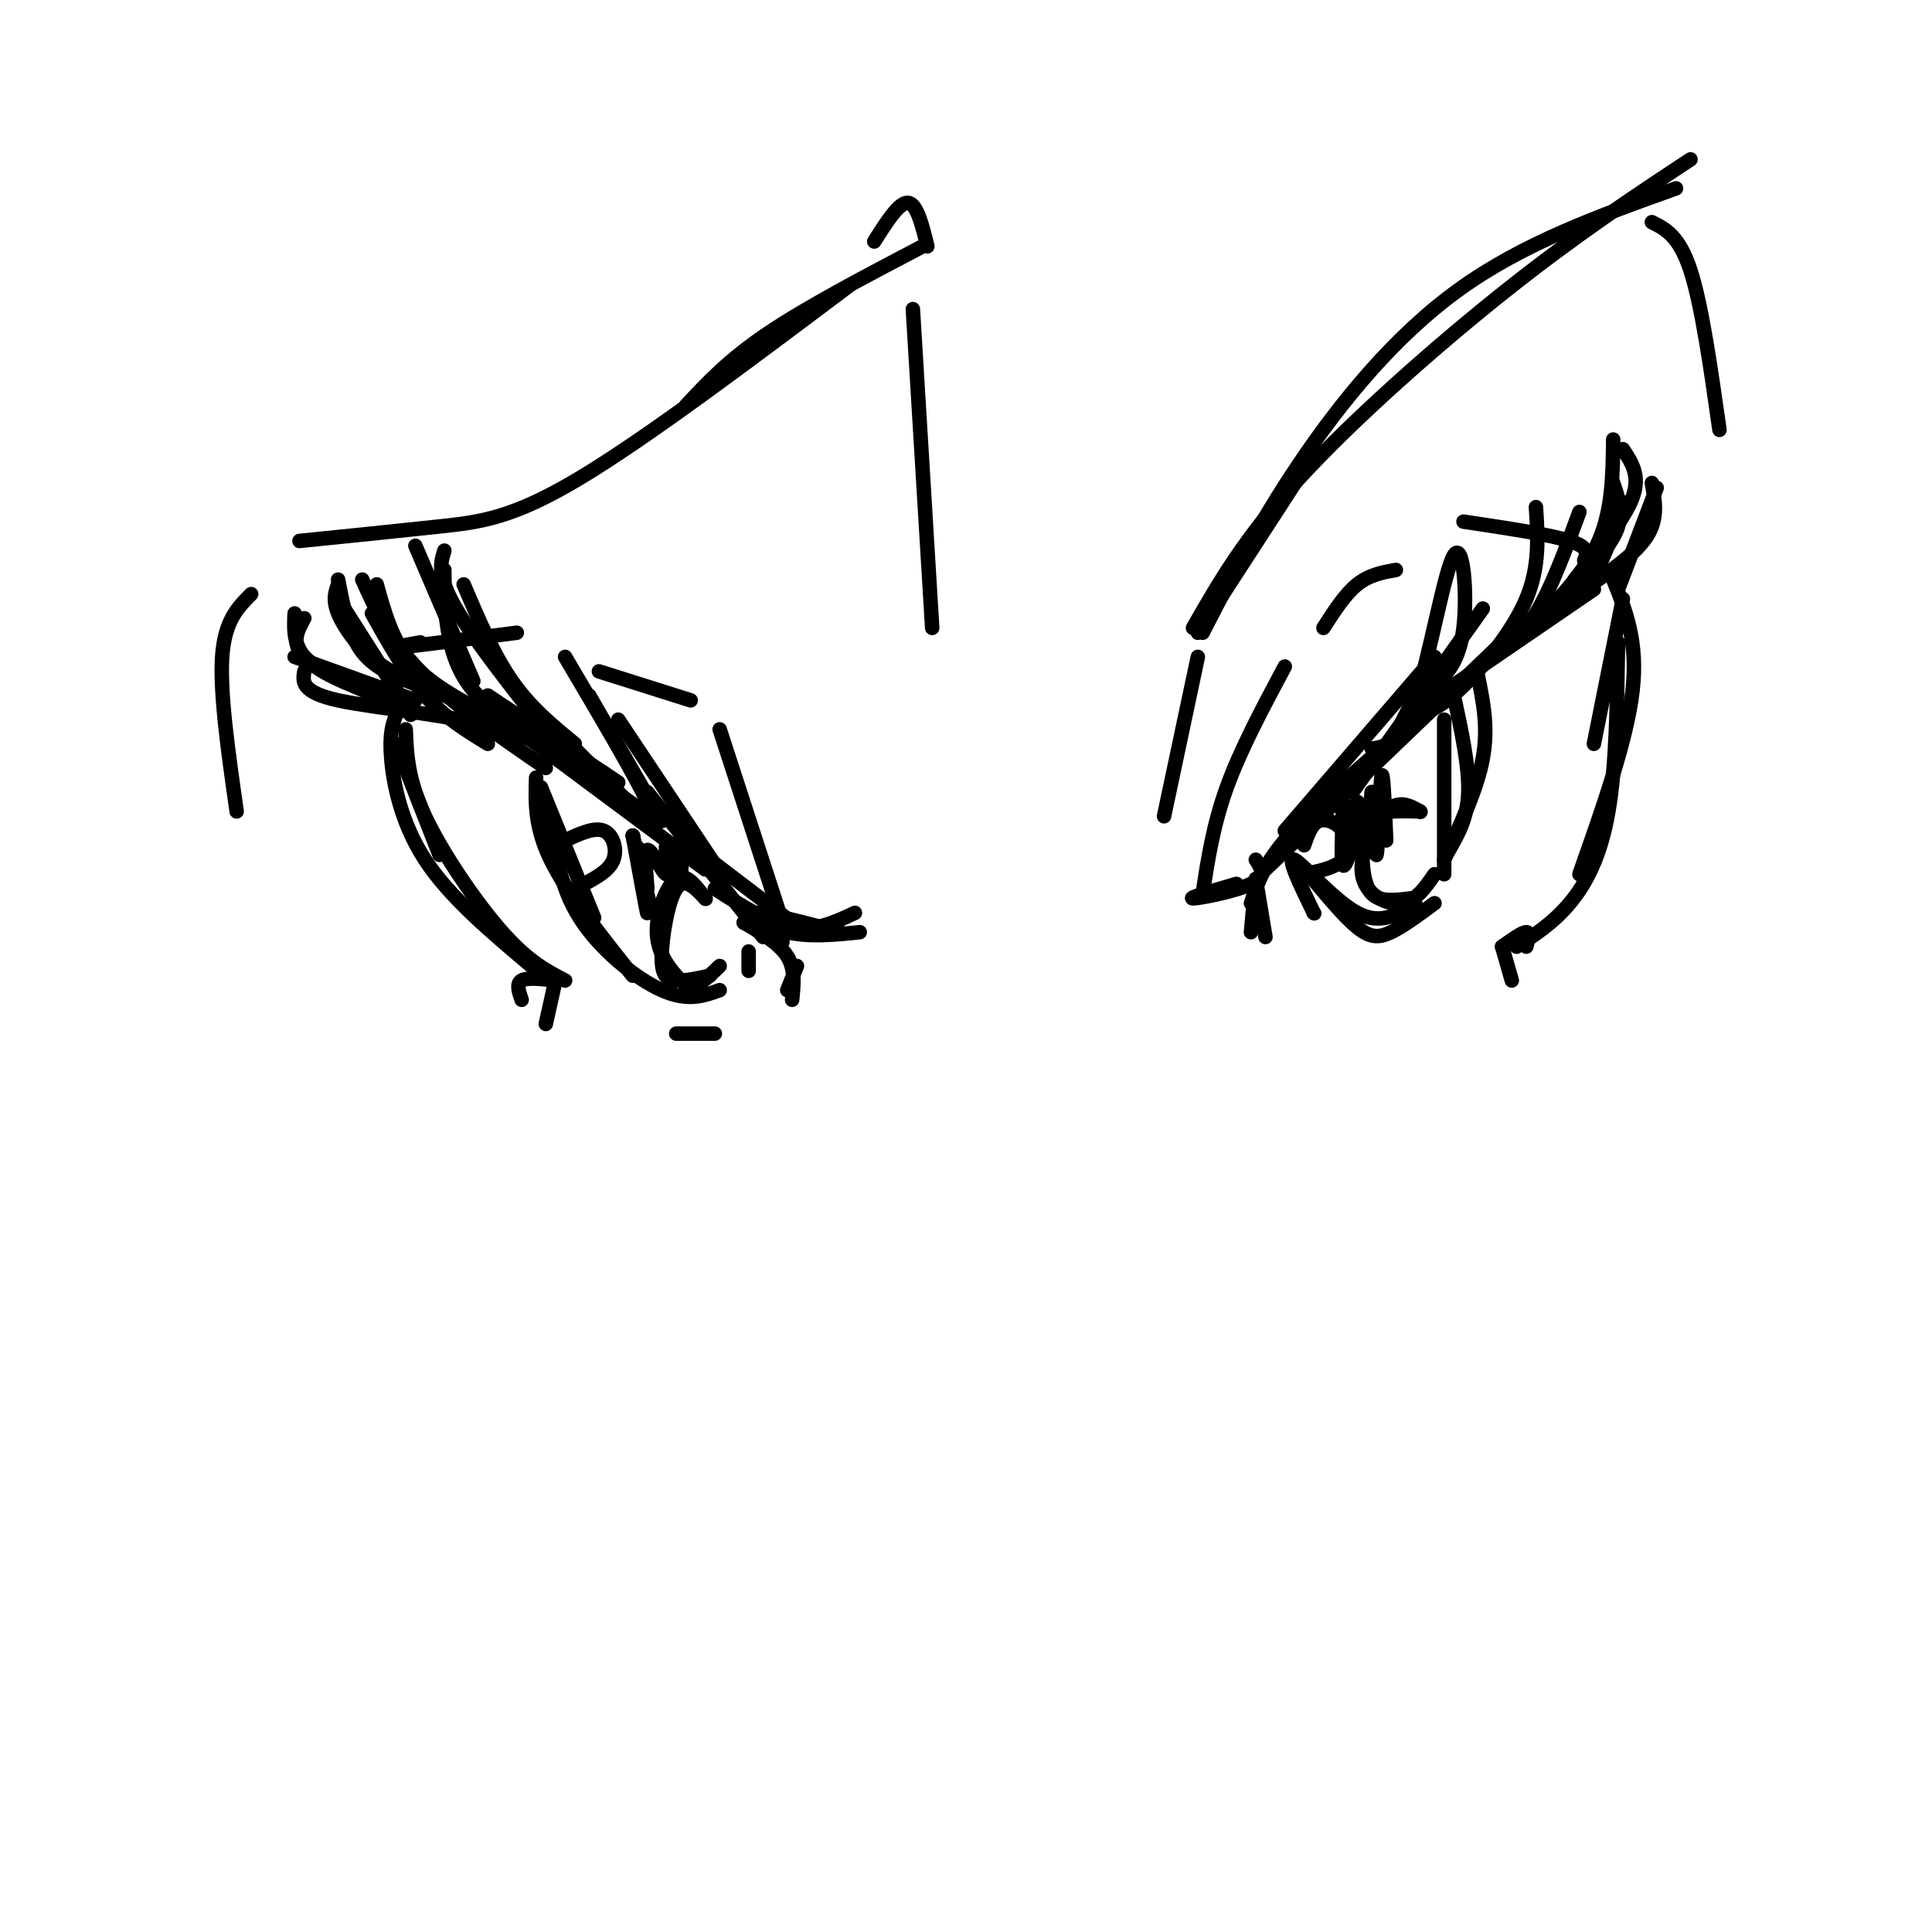 <svg viewBox='0 0 400 400' version='1.1' xmlns='http://www.w3.org/2000/svg' xmlns:xlink='http://www.w3.org/1999/xlink'><g fill='none' stroke='#000000' stroke-width='3' stroke-linecap='round' stroke-linejoin='round'><path d='M158,194c0.000,0.000 -24.000,-30.000 -24,-30'/><path d='M146,180c0.000,0.000 -39.000,-29.000 -39,-29'/><path d='M126,164c-5.667,-4.956 -11.333,-9.911 -22,-13c-10.667,-3.089 -26.333,-4.311 -34,-6c-7.667,-1.689 -7.333,-3.844 -7,-6'/><path d='M79,138c0.000,0.000 6.000,10.000 6,10'/><path d='M70,124c0.000,0.000 14.000,22.000 14,22'/><path d='M75,120c2.833,6.250 5.667,12.500 12,19c6.333,6.500 16.167,13.250 26,20'/><path d='M92,114c-0.833,2.667 -1.667,5.333 3,13c4.667,7.667 14.833,20.333 25,33'/><path d='M82,154c0.000,0.000 9.000,23.000 9,23'/><path d='M82,148c-0.711,1.956 -1.422,3.911 -1,9c0.422,5.089 1.978,13.311 7,21c5.022,7.689 13.511,14.844 22,22'/><path d='M84,151c0.200,5.156 0.400,10.311 4,18c3.600,7.689 10.600,17.911 16,24c5.400,6.089 9.200,8.044 13,10'/><path d='M112,163c0.000,0.000 11.000,27.000 11,27'/><path d='M111,161c-0.167,5.083 -0.333,10.167 3,17c3.333,6.833 10.167,15.417 17,24'/><path d='M114,169c0.911,7.200 1.822,14.400 6,21c4.178,6.600 11.622,12.600 17,15c5.378,2.400 8.689,1.200 12,0'/><path d='M155,197c0.000,1.917 0.000,3.833 0,4c0.000,0.167 0.000,-1.417 0,-3'/><path d='M149,151c0.000,0.000 13.000,40.000 13,40'/><path d='M143,145c0.000,0.000 -19.000,-6.000 -19,-6'/><path d='M128,149c0.000,0.000 20.000,30.000 20,30'/><path d='M143,175c0.000,0.000 21.000,16.000 21,16'/><path d='M148,184c5.583,3.583 11.167,7.167 16,8c4.833,0.833 8.917,-1.083 13,-3'/><path d='M174,193c-8.044,-2.133 -16.089,-4.267 -18,-4c-1.911,0.267 2.311,2.933 7,4c4.689,1.067 9.844,0.533 15,0'/><path d='M131,167c0.000,0.000 -13.000,-13.000 -13,-13'/><path d='M131,167c-2.917,-2.250 -5.833,-4.500 -5,-4c0.833,0.500 5.417,3.750 10,7'/><path d='M131,167c2.667,2.083 5.333,4.167 3,-1c-2.333,-5.167 -9.667,-17.583 -17,-30'/><path d='M122,144c0.000,0.000 15.000,26.000 15,26'/><path d='M128,162c0.000,0.000 -27.000,-18.000 -27,-18'/><path d='M125,160c0.000,0.000 -37.000,-18.000 -37,-18'/><path d='M101,154c-4.500,-2.750 -9.000,-5.500 -13,-10c-4.000,-4.500 -7.500,-10.750 -11,-17'/><path d='M78,121c1.583,5.750 3.167,11.500 7,16c3.833,4.500 9.917,7.750 16,11'/><path d='M92,144c-5.022,-1.978 -10.044,-3.956 -14,-7c-3.956,-3.044 -6.844,-7.156 -8,-10c-1.156,-2.844 -0.578,-4.422 0,-6'/><path d='M70,120c1.083,5.667 2.167,11.333 5,15c2.833,3.667 7.417,5.333 12,7'/><path d='M86,145c0.000,0.000 -25.000,-9.000 -25,-9'/><path d='M61,127c-0.167,3.500 -0.333,7.000 3,10c3.333,3.000 10.167,5.500 17,8'/><path d='M63,128c-1.417,2.583 -2.833,5.167 0,8c2.833,2.833 9.917,5.917 17,9'/><path d='M86,113c0.000,0.000 12.000,28.000 12,28'/><path d='M92,118c0.022,4.667 0.044,9.333 1,14c0.956,4.667 2.844,9.333 7,13c4.156,3.667 10.578,6.333 17,9'/><path d='M96,121c3.083,7.250 6.167,14.500 10,20c3.833,5.500 8.417,9.250 13,13'/><path d='M154,191c0.000,0.000 8.000,4.000 8,4'/><path d='M154,191c0.000,0.000 0.100,0.100 0.1,0.1'/><path d='M154,191c3.667,2.167 7.333,4.333 9,7c1.667,2.667 1.333,5.833 1,9'/><path d='M165,200c0.000,0.000 -2.000,5.000 -2,5'/><path d='M140,214c0.000,0.000 8.000,0.000 8,0'/><path d='M115,203c0.000,0.000 -2.000,9.000 -2,9'/><path d='M115,203c0.000,0.000 0.100,0.100 0.1,0.1'/><path d='M115,203c-2.917,-0.333 -5.833,-0.667 -7,0c-1.167,0.667 -0.583,2.333 0,4'/><path d='M259,187c1.250,-3.833 2.500,-7.667 7,-13c4.500,-5.333 12.250,-12.167 20,-19'/><path d='M262,180c0.000,0.000 48.000,-46.000 48,-46'/><path d='M292,148c0.000,0.000 38.000,-26.000 38,-26'/><path d='M266,172c0.000,0.000 31.000,-36.000 31,-36'/><path d='M296,138c0.000,0.000 -9.000,18.000 -9,18'/><path d='M280,164c0.000,0.000 27.000,-38.000 27,-38'/><path d='M294,148c2.400,-0.956 4.800,-1.911 9,-6c4.200,-4.089 10.200,-11.311 13,-18c2.800,-6.689 2.400,-12.844 2,-19'/><path d='M308,137c3.417,-2.417 6.833,-4.833 10,-10c3.167,-5.167 6.083,-13.083 9,-21'/><path d='M317,130c5.583,-5.750 11.167,-11.500 14,-18c2.833,-6.500 2.917,-13.750 3,-21'/><path d='M334,100c1.000,2.917 2.000,5.833 1,9c-1.000,3.167 -4.000,6.583 -7,10'/><path d='M322,126c2.833,-1.667 5.667,-3.333 8,-7c2.333,-3.667 4.167,-9.333 6,-15'/><path d='M336,93c1.833,2.750 3.667,5.500 2,10c-1.667,4.500 -6.833,10.750 -12,17'/><path d='M328,122c5.333,-3.667 10.667,-7.333 13,-11c2.333,-3.667 1.667,-7.333 1,-11'/><path d='M343,101c0.000,0.000 -8.000,21.000 -8,21'/><path d='M336,124c0.000,0.000 -6.000,30.000 -6,30'/><path d='M334,120c2.583,6.417 5.167,12.833 4,23c-1.167,10.167 -6.083,24.083 -11,38'/><path d='M335,133c-0.200,12.867 -0.400,25.733 -2,35c-1.600,9.267 -4.600,14.933 -8,19c-3.400,4.067 -7.200,6.533 -11,9'/><path d='M272,189c0.000,0.000 0.100,0.100 0.1,0.1'/><path d='M272,189c-2.867,-5.911 -5.733,-11.822 -4,-11c1.733,0.822 8.067,8.378 13,11c4.933,2.622 8.467,0.311 12,-2'/><path d='M271,181c3.644,4.400 7.289,8.800 10,11c2.711,2.200 4.489,2.200 7,1c2.511,-1.200 5.756,-3.600 9,-6'/><path d='M299,149c0.000,0.000 0.000,32.000 0,32'/><path d='M301,144c1.583,7.333 3.167,14.667 3,20c-0.167,5.333 -2.083,8.667 -4,12'/><path d='M306,140c1.083,5.333 2.167,10.667 1,17c-1.167,6.333 -4.583,13.667 -8,21'/><path d='M311,196c0.000,0.000 2.000,7.000 2,7'/><path d='M311,196c0.000,0.000 0.100,0.100 0.1,0.1'/><path d='M311,196c2.083,-1.500 4.167,-3.000 5,-3c0.833,0.000 0.417,1.500 0,3'/><path d='M260,182c0.000,0.000 2.000,12.000 2,12'/><path d='M260,182c0.000,0.000 0.100,0.100 0.1,0.1'/><path d='M260,182c0.000,0.000 -1.000,11.000 -1,11'/><path d='M260,178c1.111,1.711 2.222,3.422 -1,5c-3.222,1.578 -10.778,3.022 -12,3c-1.222,-0.022 3.889,-1.511 9,-3'/><path d='M284,155c2.994,-0.458 5.988,-0.917 9,-10c3.012,-9.083 6.042,-26.792 8,-30c1.958,-3.208 2.845,8.083 2,15c-0.845,6.917 -3.423,9.458 -6,12'/><path d='M146,186c-2.149,-2.274 -4.298,-4.548 -6,-2c-1.702,2.548 -2.958,9.917 -3,14c-0.042,4.083 1.131,4.881 3,5c1.869,0.119 4.435,-0.440 7,-1'/><path d='M146,186c0.000,0.000 0.100,0.100 0.1,0.1'/><path d='M146,186c-1.986,-2.686 -3.971,-5.372 -6,-4c-2.029,1.372 -4.100,6.801 -4,11c0.100,4.199 2.373,7.169 4,9c1.627,1.831 2.608,2.523 4,2c1.392,-0.523 3.196,-2.262 5,-4'/><path d='M131,173c0.000,0.000 4.000,16.000 4,16'/><path d='M131,173c0.000,0.000 0.100,0.100 0.1,0.1'/><path d='M131,173c1.533,8.378 3.067,16.756 3,16c-0.067,-0.756 -1.733,-10.644 -2,-13c-0.267,-2.356 0.867,2.822 2,8'/><path d='M134,184c0.052,-1.009 -0.817,-7.532 0,-8c0.817,-0.468 3.321,5.121 4,5c0.679,-0.121 -0.468,-5.950 0,-6c0.468,-0.050 2.549,5.679 3,6c0.451,0.321 -0.728,-4.765 -1,-6c-0.272,-1.235 0.364,1.383 1,4'/><path d='M141,179c0.167,0.667 0.083,0.333 0,0'/><path d='M278,169c-0.167,4.500 -0.333,9.000 0,10c0.333,1.000 1.167,-1.500 2,-4'/><path d='M278,169c-0.057,-2.955 -0.115,-5.911 0,-3c0.115,2.911 0.402,11.687 1,11c0.598,-0.687 1.507,-10.839 2,-11c0.493,-0.161 0.569,9.668 1,11c0.431,1.332 1.215,-5.834 2,-13'/><path d='M284,164c0.488,2.036 0.708,13.625 1,13c0.292,-0.625 0.655,-13.464 1,-16c0.345,-2.536 0.673,5.232 1,13'/><path d='M294,168c-3.988,-0.107 -7.976,-0.214 -10,1c-2.024,1.214 -2.083,3.750 -2,7c0.083,3.250 0.310,7.214 2,9c1.690,1.786 4.845,1.393 8,1'/><path d='M294,168c0.000,0.000 0.100,0.100 0.1,0.1'/><path d='M294,168c-2.196,-1.256 -4.393,-2.512 -7,0c-2.607,2.512 -5.625,8.792 -5,13c0.625,4.208 4.893,6.345 8,6c3.107,-0.345 5.054,-3.173 7,-6'/><path d='M117,174c3.022,-1.400 6.044,-2.800 8,-2c1.956,0.800 2.844,3.800 2,6c-0.844,2.200 -3.422,3.600 -6,5'/><path d='M270,175c0.750,-2.179 1.500,-4.357 3,-5c1.500,-0.643 3.750,0.250 5,2c1.250,1.750 1.500,4.357 0,6c-1.500,1.643 -4.750,2.321 -8,3'/><path d='M248,131c0.000,0.000 24.000,-37.000 24,-37'/><path d='M249,131c5.778,-11.244 11.556,-22.489 20,-35c8.444,-12.511 19.556,-26.289 33,-36c13.444,-9.711 29.222,-15.356 45,-21'/><path d='M247,130c5.356,-9.356 10.711,-18.711 22,-31c11.289,-12.289 28.511,-27.511 43,-39c14.489,-11.489 26.244,-19.244 38,-27'/><path d='M249,185c1.083,-7.083 2.167,-14.167 5,-22c2.833,-7.833 7.417,-16.417 12,-25'/><path d='M303,108c8.917,1.333 17.833,2.667 22,4c4.167,1.333 3.583,2.667 3,4'/><path d='M274,130c2.250,-3.500 4.500,-7.000 7,-9c2.500,-2.000 5.250,-2.500 8,-3'/><path d='M87,133c-3.667,0.667 -7.333,1.333 -4,1c3.333,-0.333 13.667,-1.667 24,-3'/><path d='M62,112c10.267,-1.044 20.533,-2.089 29,-3c8.467,-0.911 15.133,-1.689 29,-10c13.867,-8.311 34.933,-24.156 56,-40'/><path d='M181,50c2.583,-4.083 5.167,-8.167 7,-8c1.833,0.167 2.917,4.583 4,9'/><path d='M142,84c4.417,-4.750 8.833,-9.500 17,-15c8.167,-5.500 20.083,-11.750 32,-18'/><path d='M189,64c0.000,0.000 4.000,66.000 4,66'/><path d='M248,136c0.000,0.000 -7.000,33.000 -7,33'/><path d='M342,46c2.833,1.417 5.667,2.833 8,10c2.333,7.167 4.167,20.083 6,33'/><path d='M52,123c-2.750,2.750 -5.500,5.500 -6,13c-0.500,7.500 1.250,19.750 3,32'/></g>
</svg>